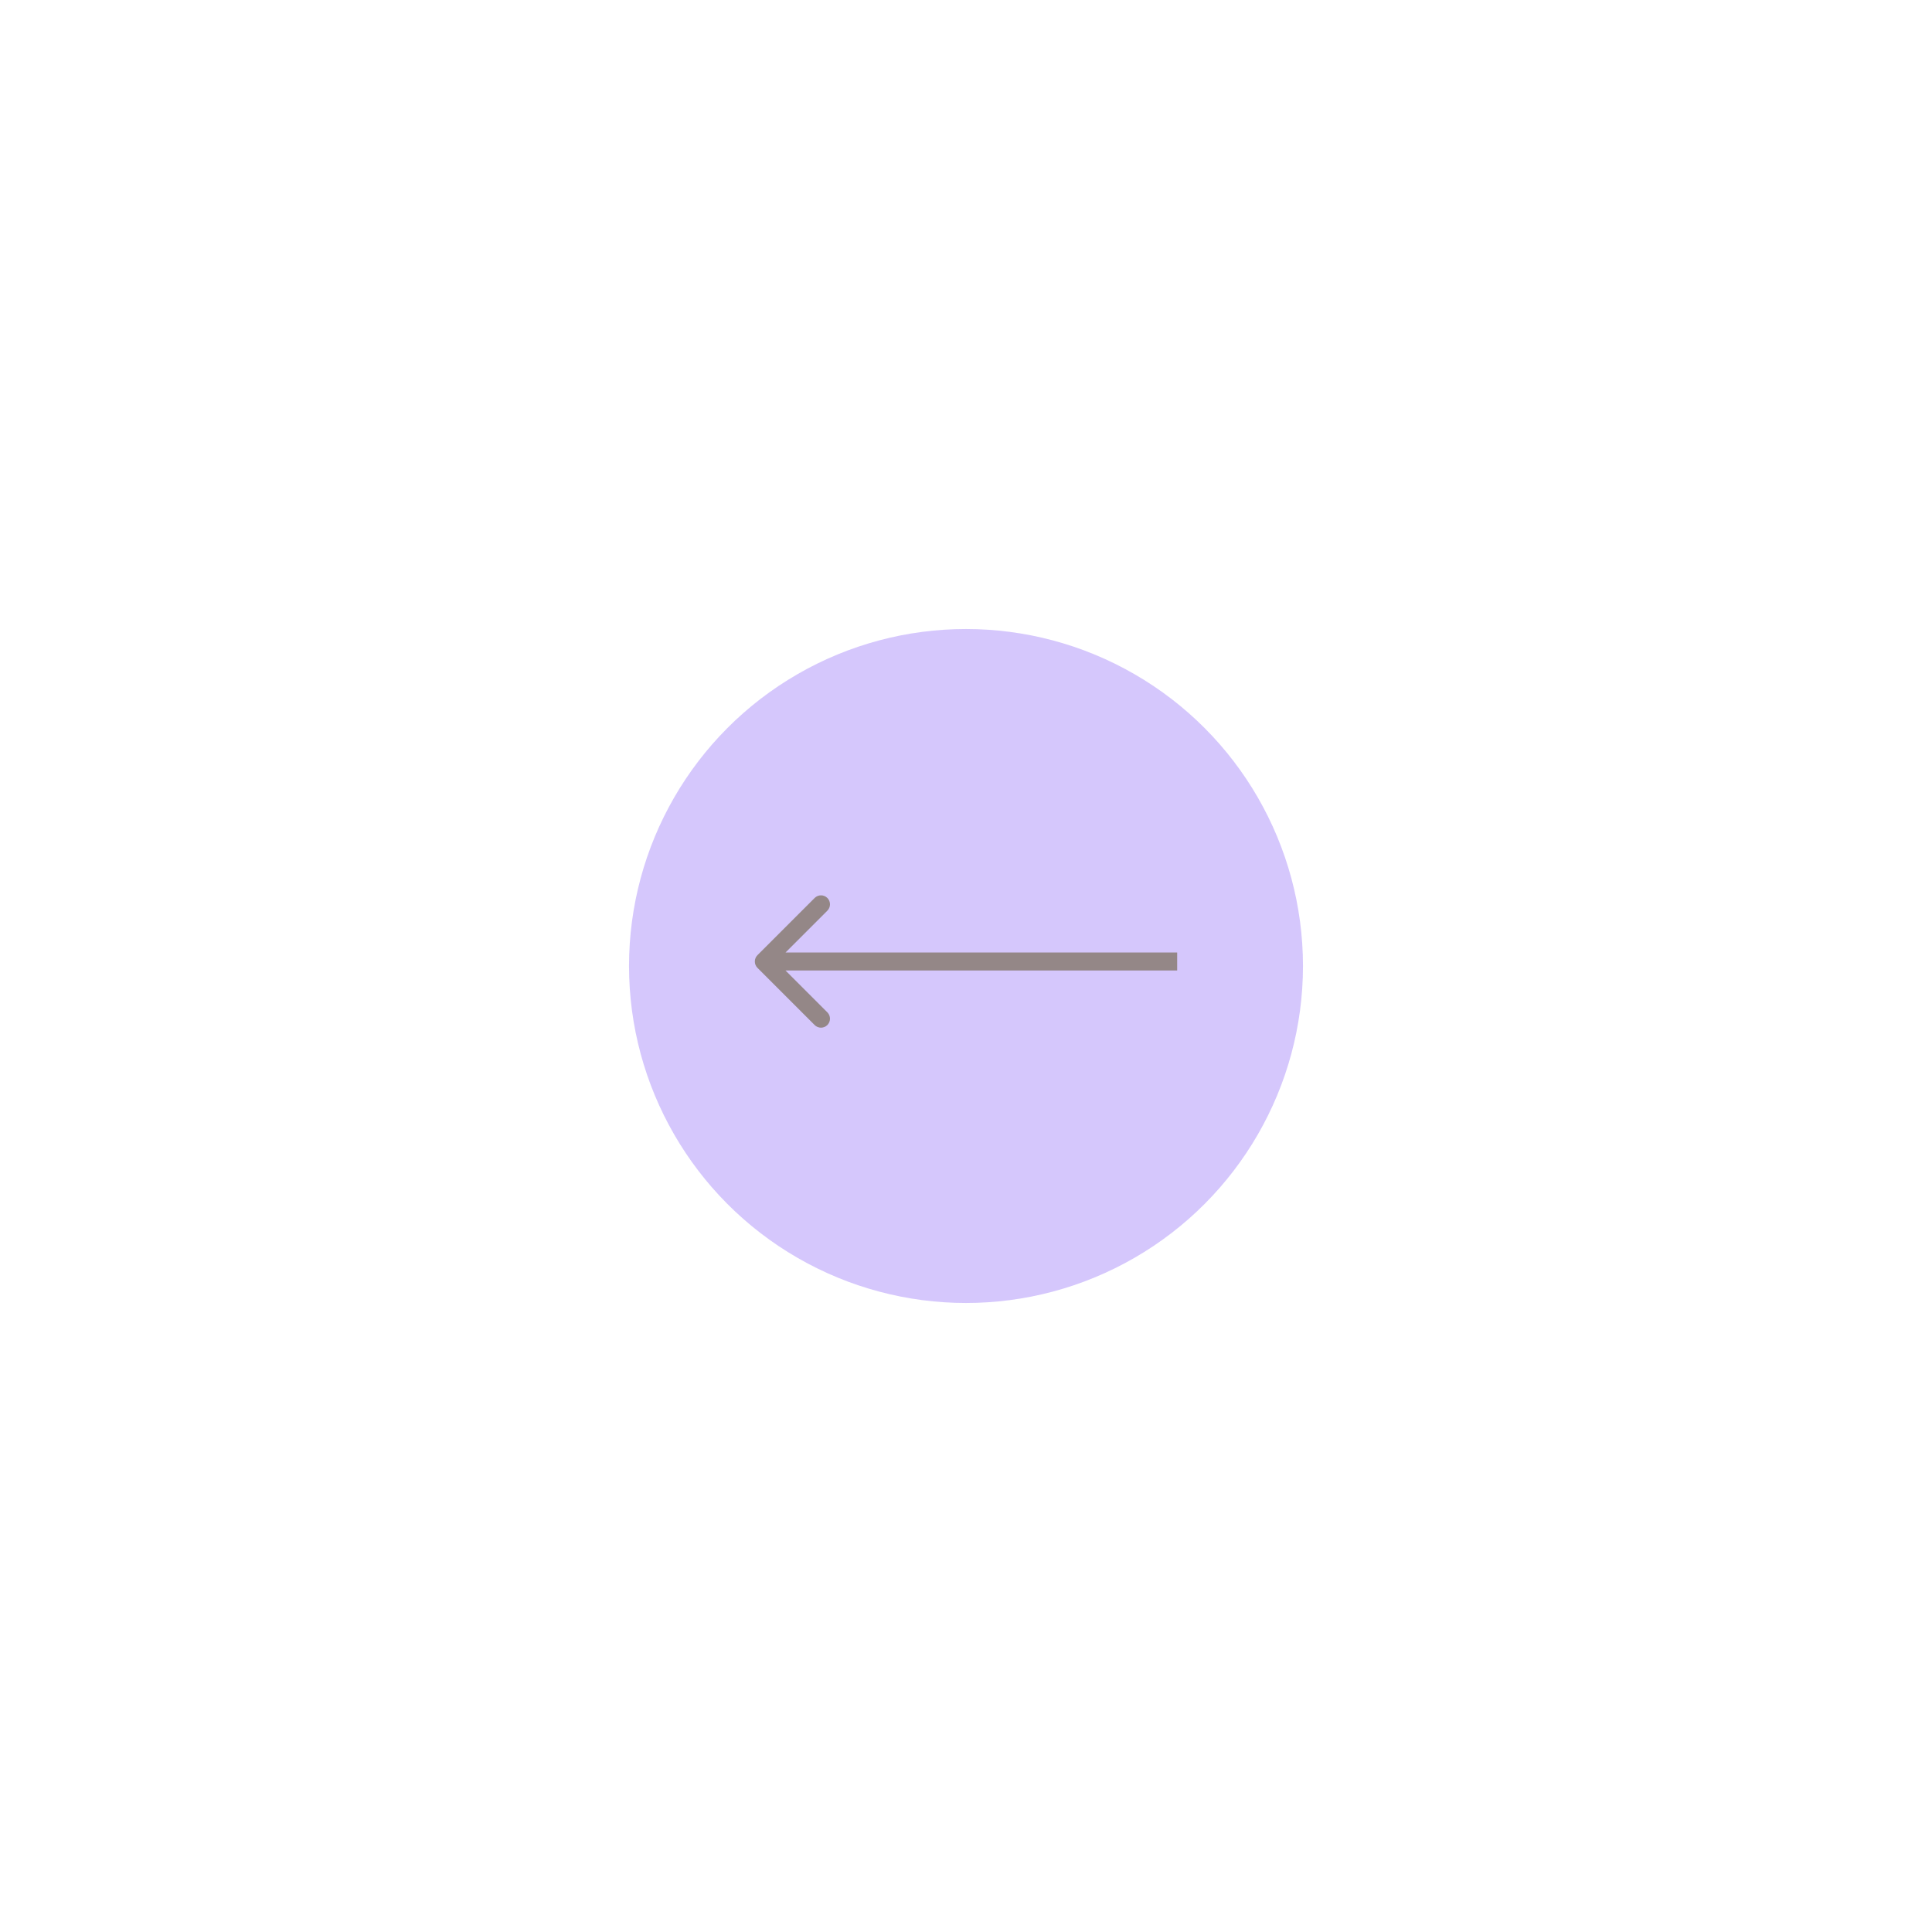 <?xml version="1.0" encoding="UTF-8"?> <svg xmlns="http://www.w3.org/2000/svg" width="860" height="860" viewBox="0 0 860 860" fill="none"> <g filter="url(#filter0_f_8_5)"> <circle cx="430" cy="430" r="150" fill="#7143F3" fill-opacity="0.3"></circle> </g> <path d="M337.172 425.172C335.609 426.734 335.609 429.266 337.172 430.828L362.627 456.284C364.19 457.846 366.722 457.846 368.284 456.284C369.846 454.722 369.846 452.19 368.284 450.627L345.657 428L368.284 405.373C369.846 403.81 369.846 401.278 368.284 399.716C366.722 398.154 364.19 398.154 362.627 399.716L337.172 425.172ZM524 424H340V432H524V424Z" fill="#948787"></path> <defs> <filter id="filter0_f_8_5" x="0" y="0" width="860" height="860" filterUnits="userSpaceOnUse" color-interpolation-filters="sRGB"> <feFlood flood-opacity="0" result="BackgroundImageFix"></feFlood> <feBlend mode="normal" in="SourceGraphic" in2="BackgroundImageFix" result="shape"></feBlend> <feGaussianBlur stdDeviation="35" result="effect1_foregroundBlur_8_5"></feGaussianBlur> </filter> </defs> </svg> 